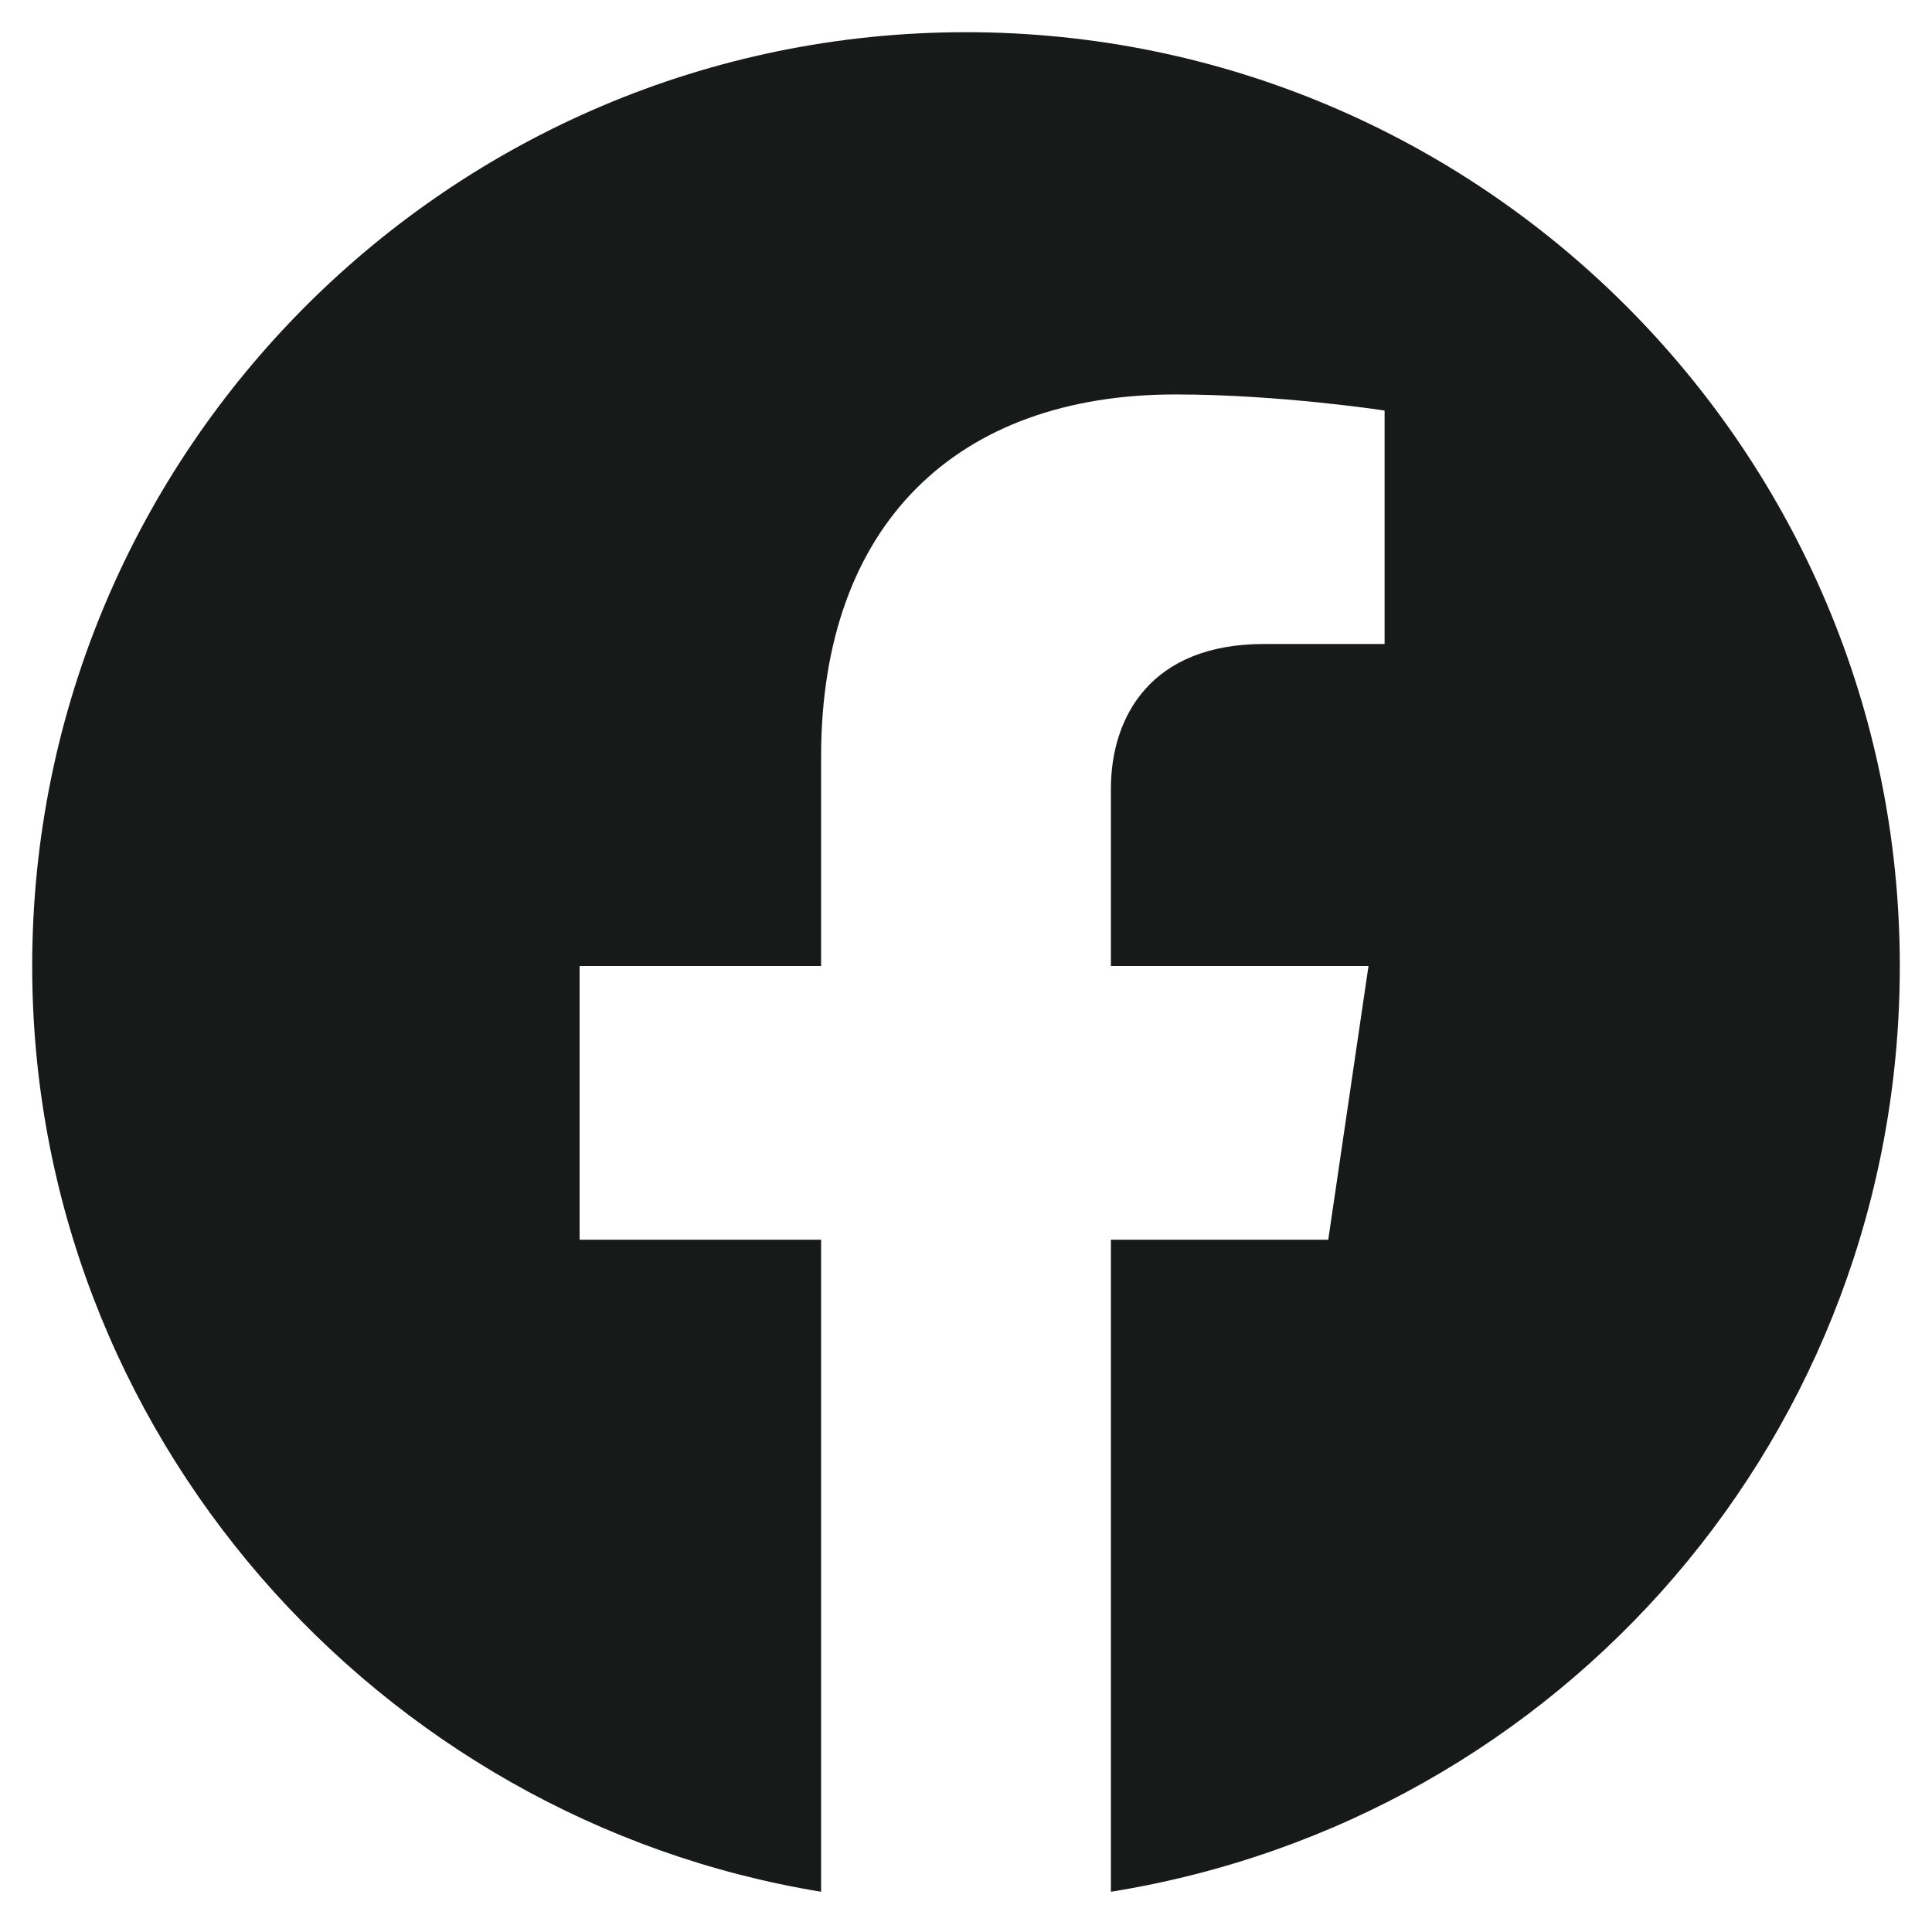 <?xml version="1.0" encoding="utf-8"?>
<!-- Generator: Adobe Illustrator 27.8.1, SVG Export Plug-In . SVG Version: 6.00 Build 0)  -->
<svg version="1.1" id="Layer_1" xmlns="http://www.w3.org/2000/svg" xmlns:xlink="http://www.w3.org/1999/xlink" x="0px" y="0px"
	 viewBox="0 0 24 24" style="enable-background:new 0 0 24 24;" xml:space="preserve">
<style type="text/css">
	.st0{fill:#181919;}
</style>
<path class="st0" d="M23.6,12c0-6.4-5.2-11.6-11.6-11.6C5.6,0.4,0.4,5.6,0.4,12c0,5.8,4.3,10.6,9.8,11.5v-8.1h-3V12h3V9.4
	c0-2.9,1.7-4.5,4.4-4.5c1.3,0,2.6,0.2,2.6,0.2V8h-1.5c-1.4,0-1.9,0.9-1.9,1.8V12H17l-0.5,3.4h-2.7v8.1C19.4,22.6,23.6,17.8,23.6,12z
	"/>
</svg>
